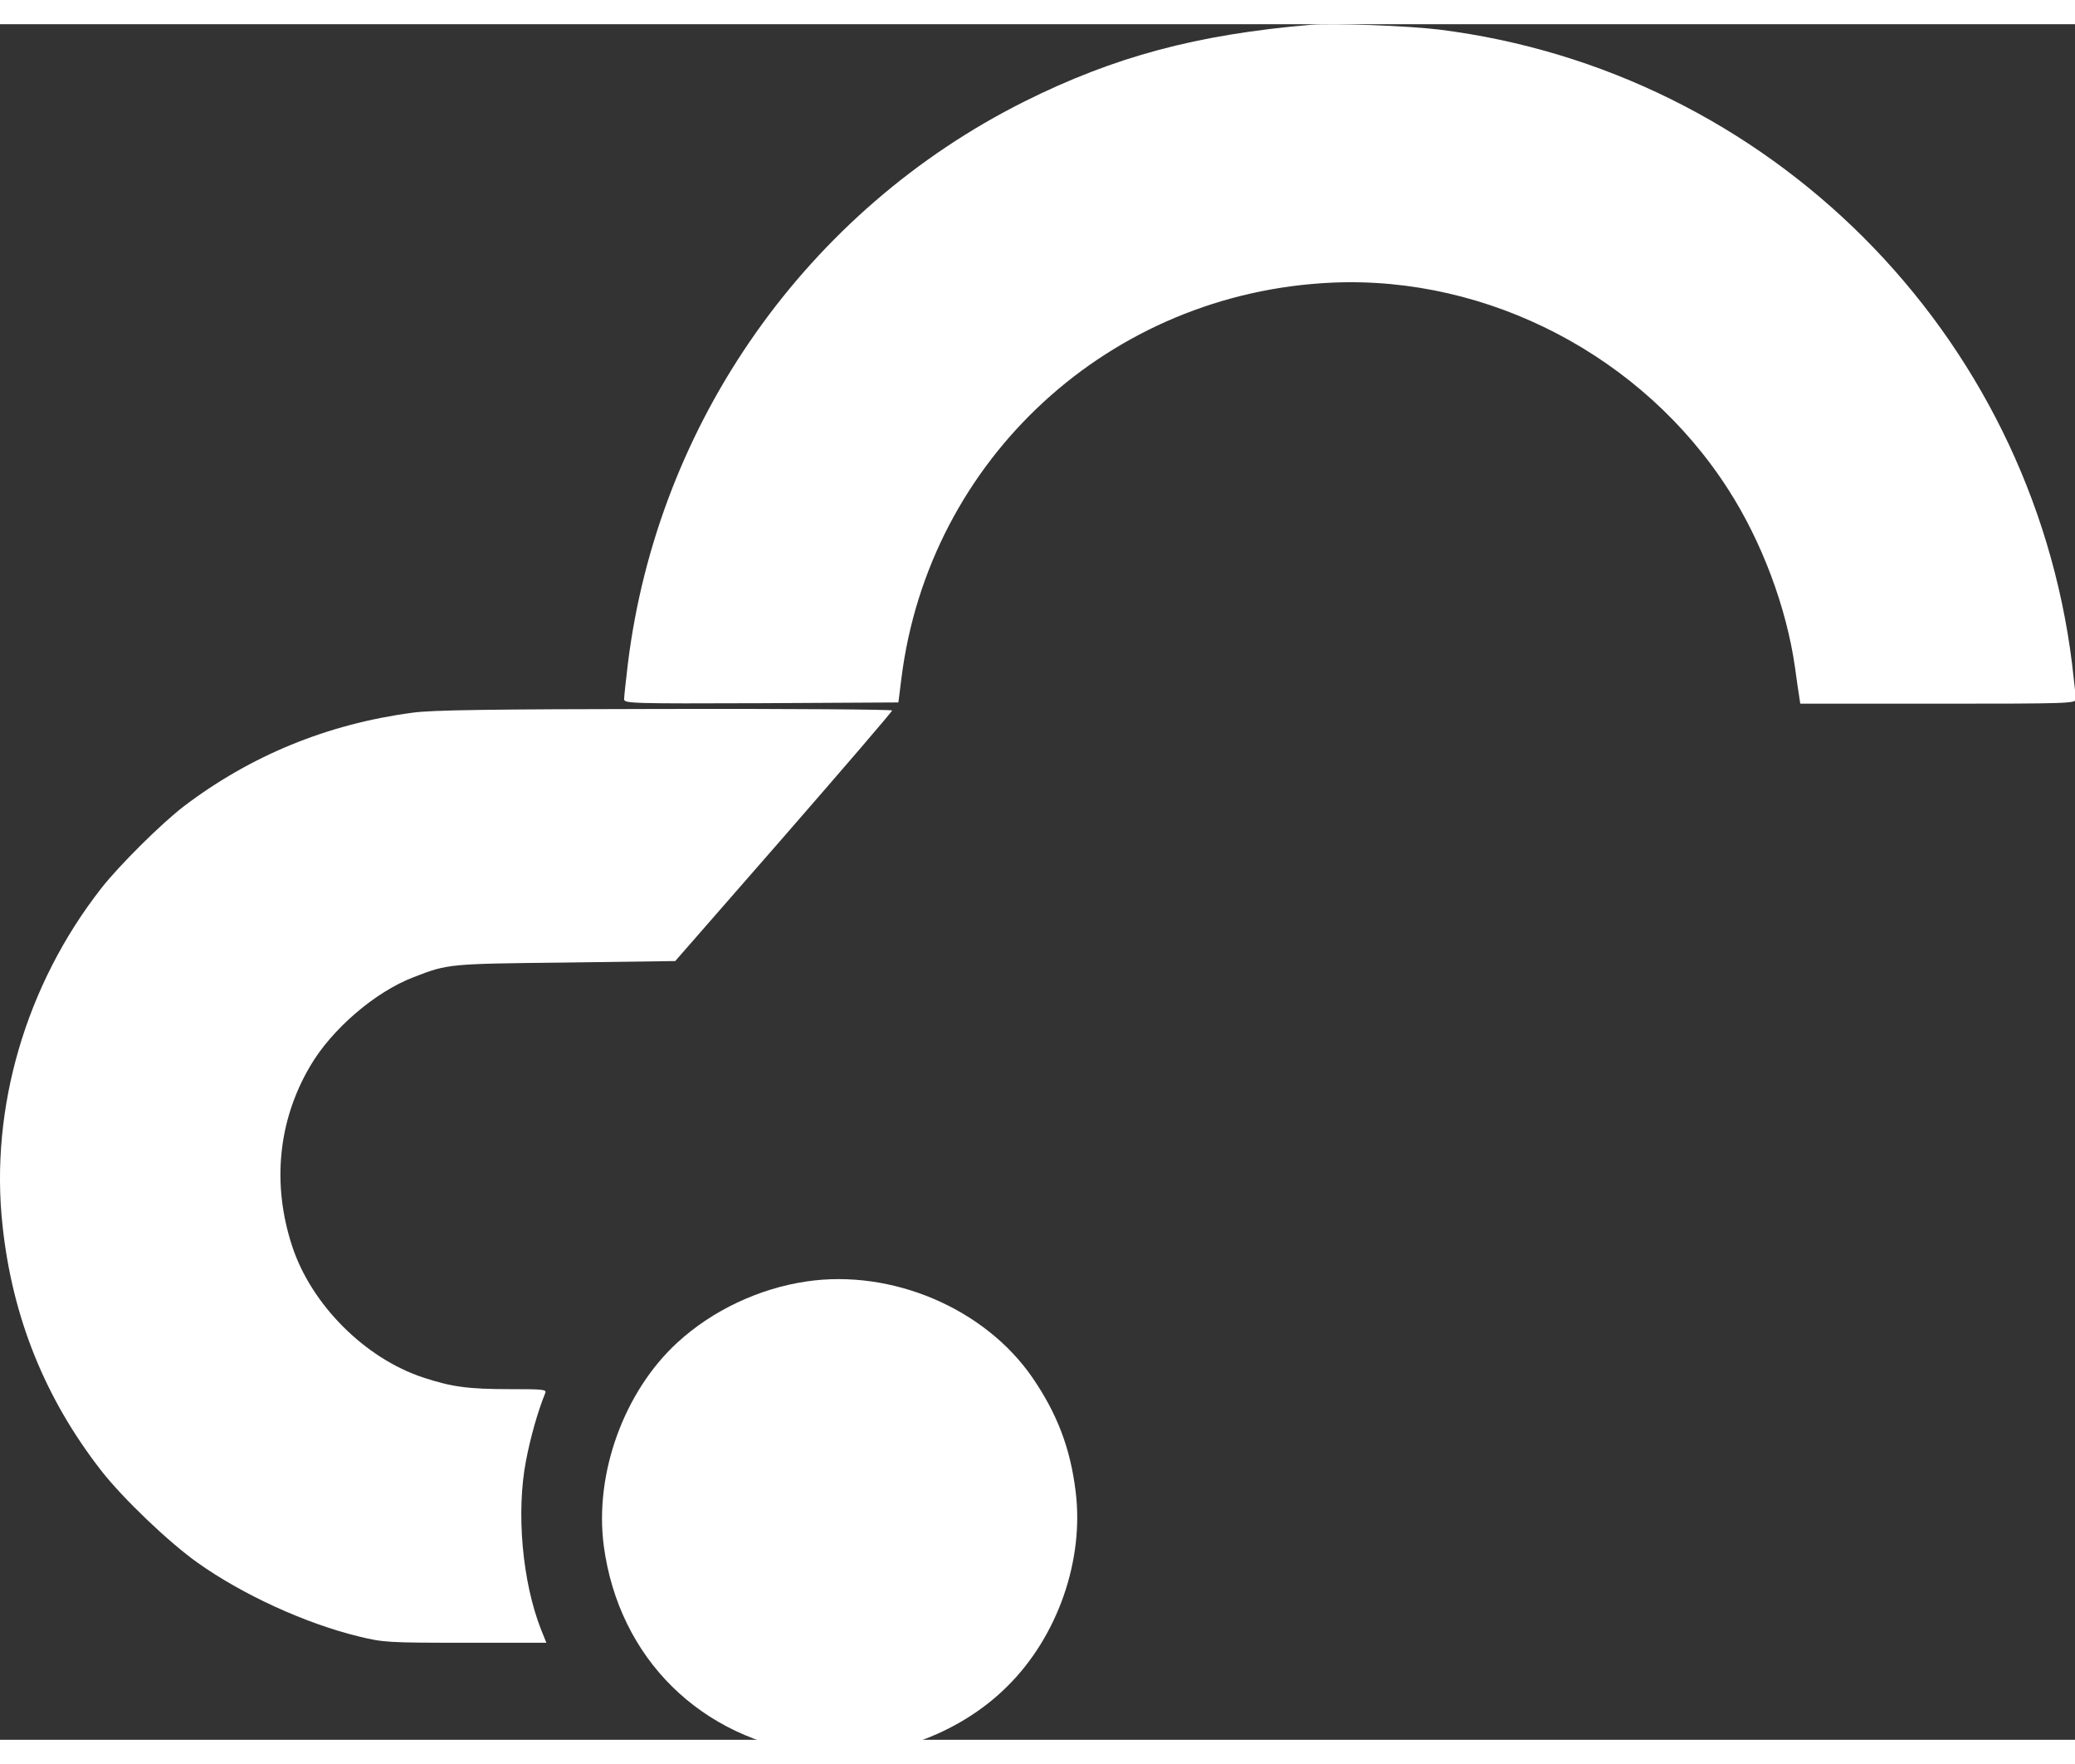<svg width="100" height="85" viewBox="0 0 75 62" fill="none" xmlns="http://www.w3.org/2000/svg" class="cursor-pointer"><rect x="0" y="0" width="75" height="62" fill="#333333" stroke="none"/><path d="M47.389 0.02C43.247 0.373 40.275 1.172 37.021 2.796C29.173 6.725 23.772 14.384 22.694 23.113C22.621 23.73 22.558 24.302 22.558 24.392C22.558 24.547 22.802 24.556 27.515 24.538L32.472 24.511L32.581 23.639C33.578 15.7 40.121 9.693 48.159 9.339C53.805 9.094 59.379 11.997 62.469 16.816C63.683 18.703 64.571 21.081 64.879 23.24C64.934 23.639 64.997 24.102 65.025 24.256L65.07 24.556H70.045C74.767 24.556 75.029 24.547 75.029 24.392C75.029 24.302 74.966 23.73 74.894 23.113C73.407 11.144 63.955 1.68 52.002 0.192C50.887 0.056 48.168 -0.044 47.389 0.02Z" fill="#FFFFFF"></path><path d="M14.9 24.883C11.836 25.291 9.072 26.425 6.653 28.258C5.855 28.866 4.315 30.39 3.662 31.225C0.934 34.71 -0.371 39.174 0.091 43.412C0.445 46.733 1.632 49.673 3.662 52.277C4.432 53.266 6.109 54.872 7.151 55.607C8.773 56.76 11.057 57.803 12.969 58.266C13.866 58.484 14.021 58.493 16.821 58.493H19.748L19.558 58.021C18.878 56.297 18.651 53.774 19.014 51.905C19.177 51.061 19.431 50.154 19.703 49.482C19.766 49.337 19.666 49.328 18.416 49.328C16.93 49.328 16.322 49.246 15.307 48.911C13.196 48.221 11.247 46.27 10.559 44.156C9.825 41.924 10.051 39.628 11.202 37.668C11.981 36.325 13.567 34.964 14.954 34.438C16.195 33.957 16.205 33.957 20.428 33.911L24.406 33.857L28.33 29.365C30.478 26.897 32.245 24.846 32.245 24.801C32.254 24.765 28.557 24.737 24.035 24.746C17.691 24.756 15.597 24.783 14.9 24.883Z" fill="#FFFFFF"></path><path d="M29.155 45.435C27.433 45.689 25.756 46.479 24.488 47.64C22.557 49.41 21.479 52.377 21.823 54.99C22.367 59.056 25.331 61.986 29.427 62.495C31.892 62.803 34.638 61.85 36.432 60.045C38.236 58.248 39.187 55.498 38.879 53.03C38.689 51.461 38.208 50.208 37.311 48.902C35.589 46.406 32.236 44.982 29.155 45.435Z" fill="#FFFFFF"></path></svg>